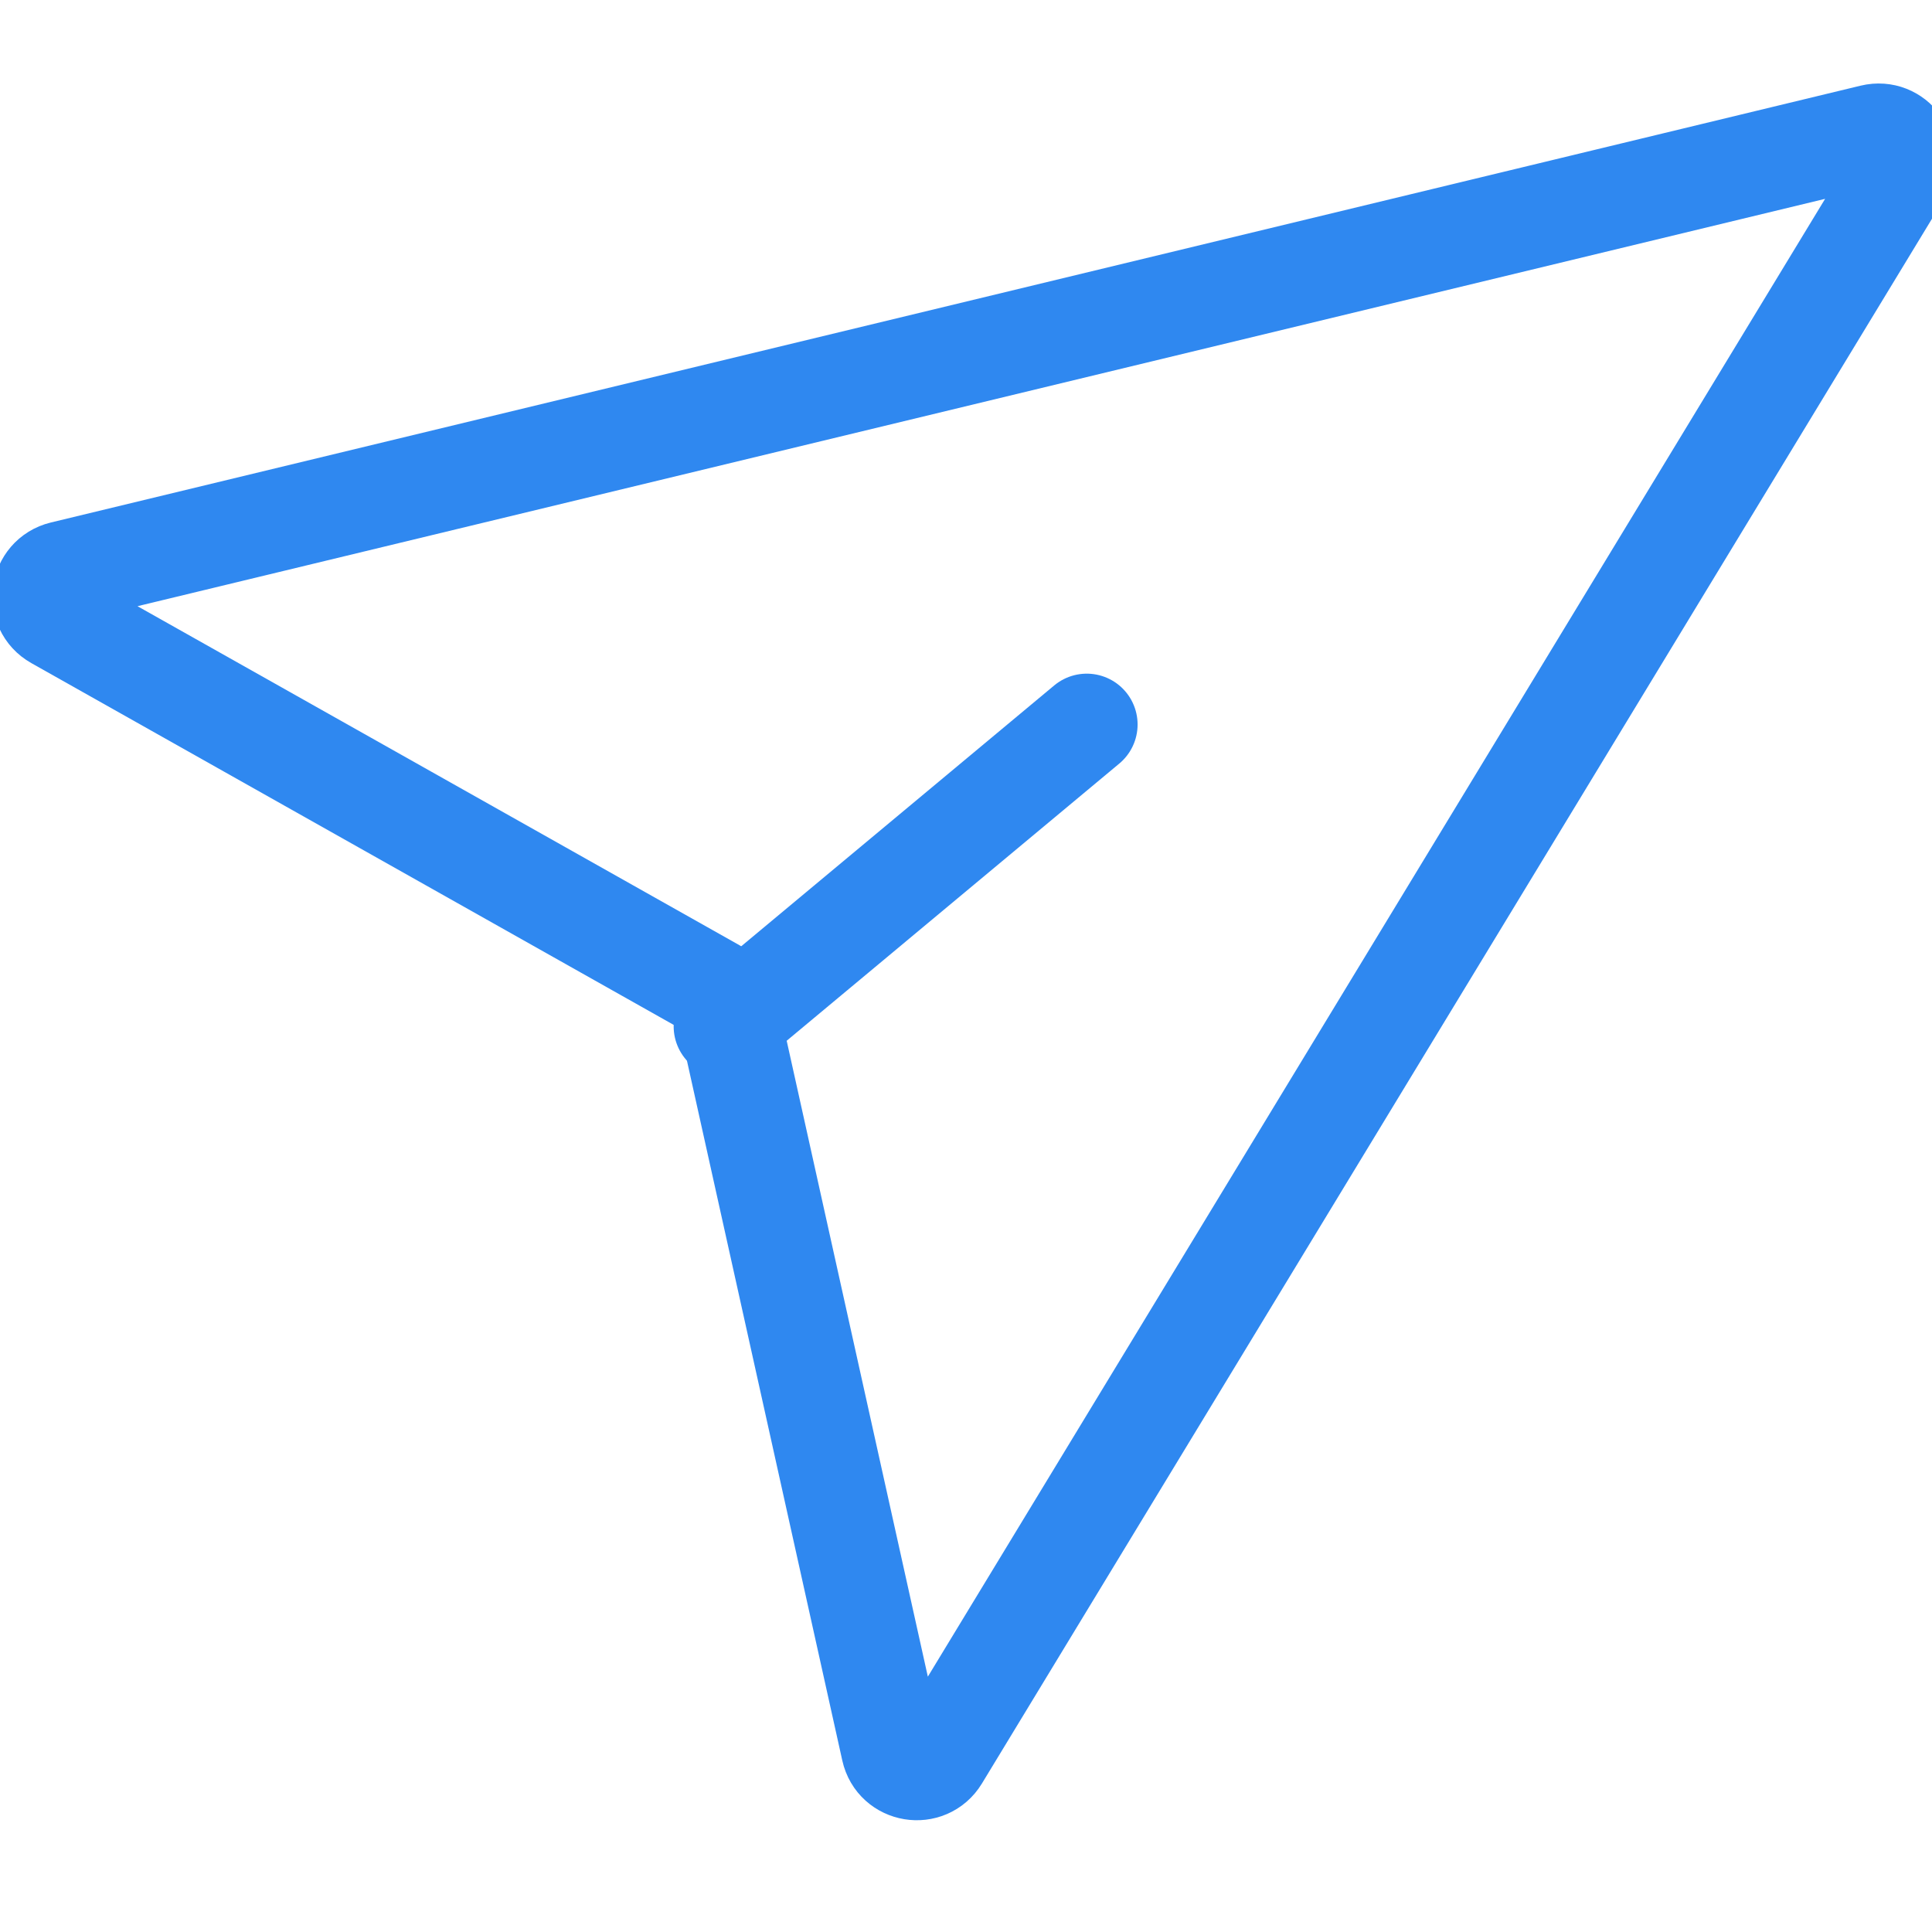 <svg width="38" height="38" viewBox="0 0 38 38" fill="none" xmlns="http://www.w3.org/2000/svg">
<g clip-path="url(#clip0)">
<path d="M36.831 2.657L1.235 11.249C0.794 11.356 0.711 11.948 1.107 12.171L14.056 19.464C14.179 19.534 14.268 19.652 14.298 19.791L17.543 34.41C17.64 34.85 18.224 34.946 18.458 34.561L37.376 3.403C37.607 3.022 37.264 2.553 36.831 2.657Z" stroke="#2F88F0" stroke-width="2"/>
<path d="M14.25 20.188L21.375 14.25" stroke="#2F88F0" stroke-width="2" stroke-linecap="round" stroke-linejoin="round"/>
</g>
<defs>
<clipPath id="clip0">
<rect width="38" height="38" fill="white"/>
</clipPath>
</defs>
</svg>
